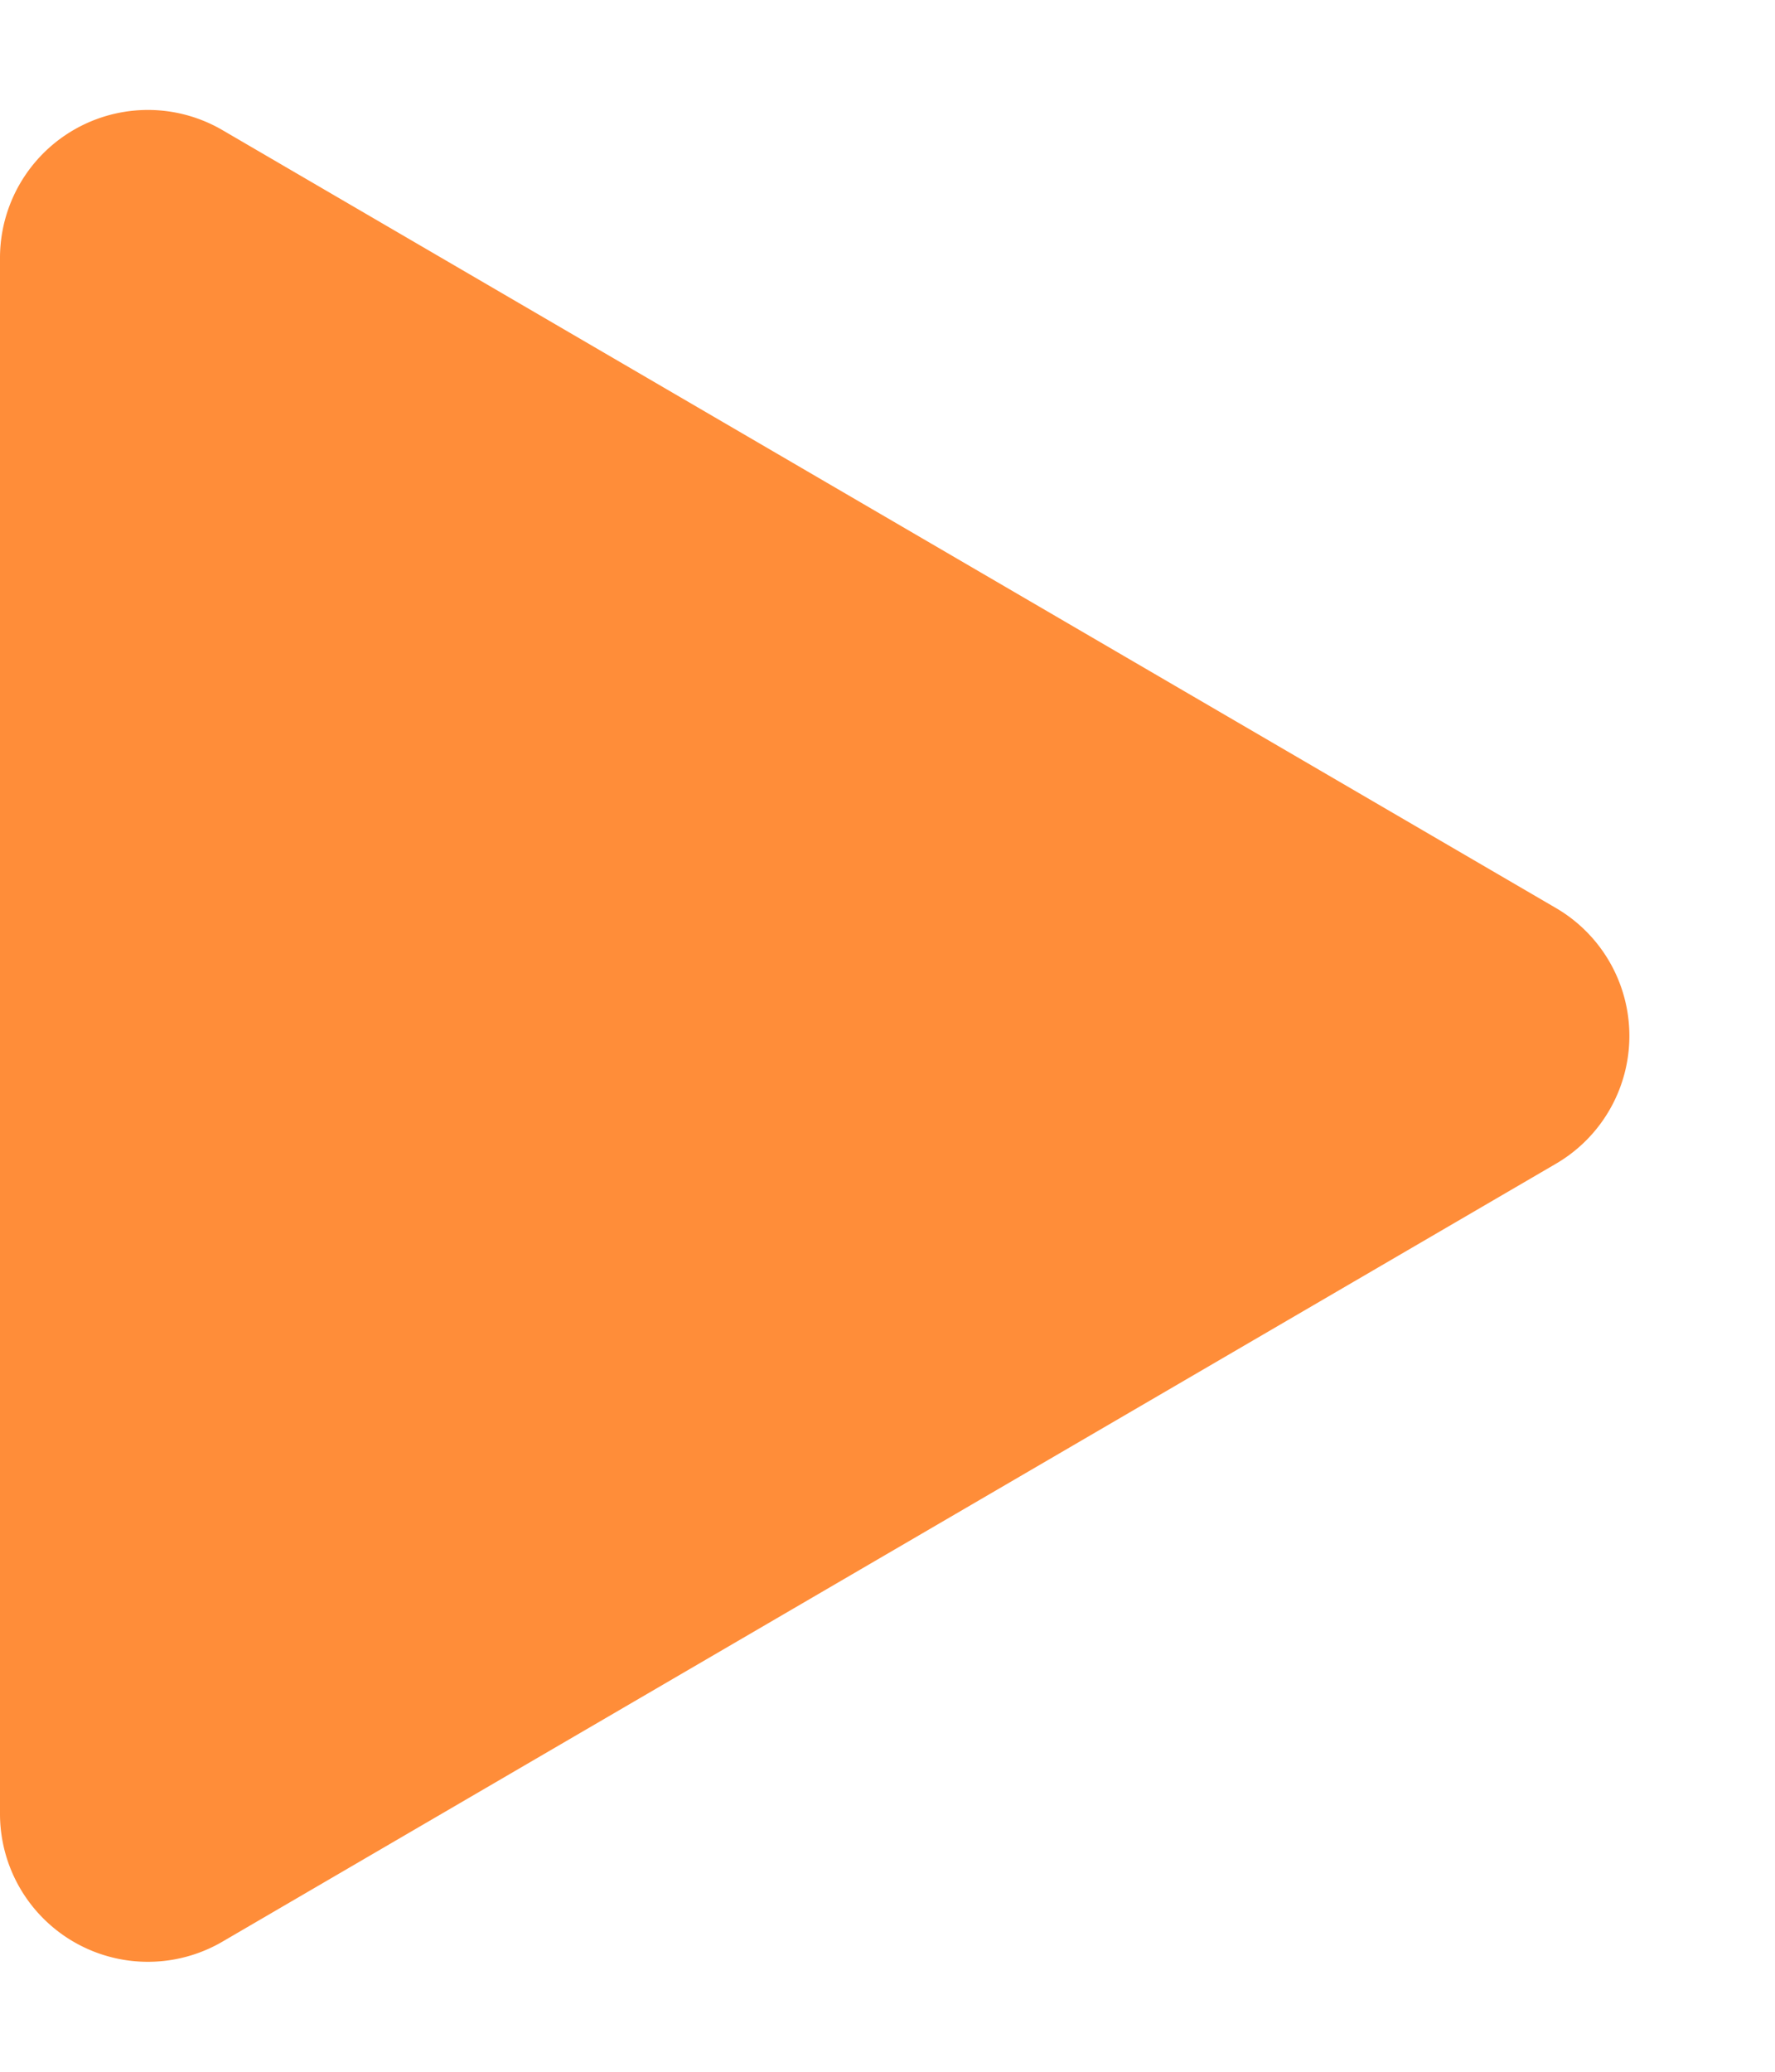 <svg xmlns="http://www.w3.org/2000/svg" width="12" height="14" viewBox="0 0 12 14">
  <path id="多角形_4" data-name="多角形 4" d="M6.136,1.481a1,1,0,0,1,1.728,0L13.123,10.5a1,1,0,0,1-.864,1.5H1.741a1,1,0,0,1-.864-1.5Z" transform="translate(12) rotate(90)" fill="#ff8d39"/>
</svg>
